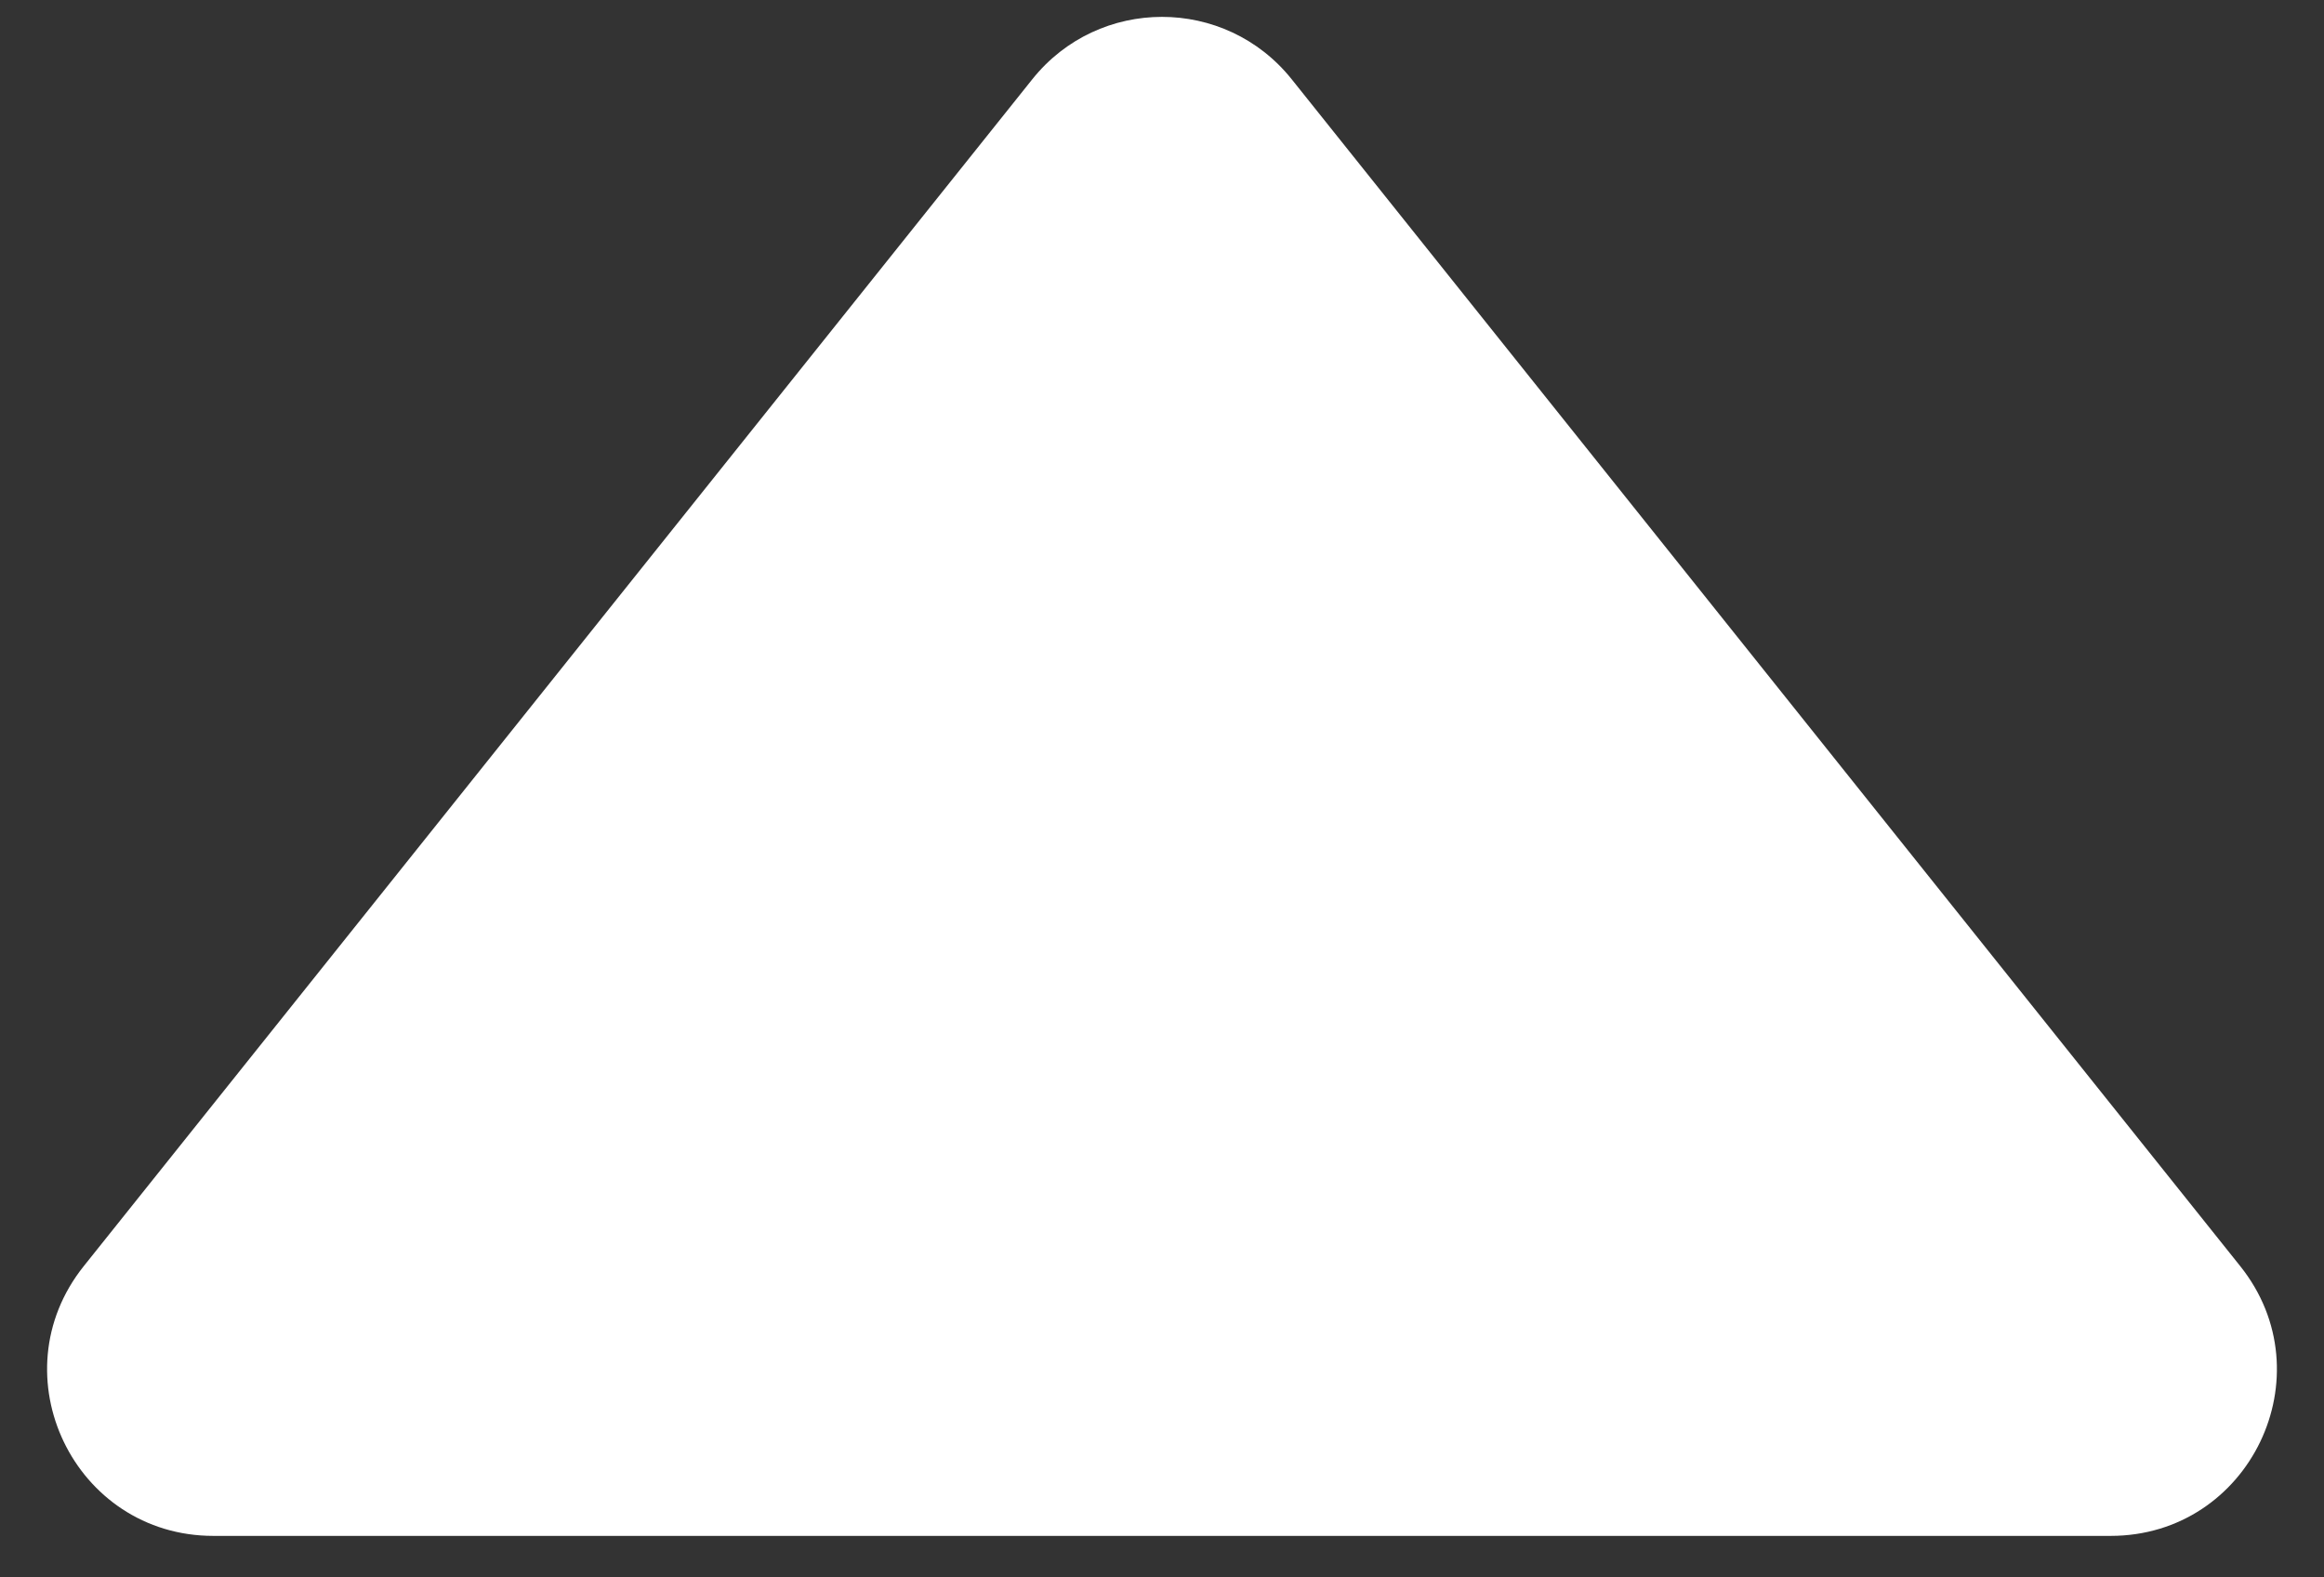 <svg width="28" height="19" viewBox="0 0 28 19" fill="none" xmlns="http://www.w3.org/2000/svg">
<rect x="0" y="0" width="28" height="19" fill="#333333" stroke="none"/>
<path d="M12.438 0.954C13.239 -0.047 14.761 -0.047 15.562 0.954L26.991 15.251C28.038 16.561 27.106 18.5 25.429 18.5H2.571C0.894 18.5 -0.038 16.561 1.009 15.251L12.438 0.954Z" fill="white"/>
</svg>
